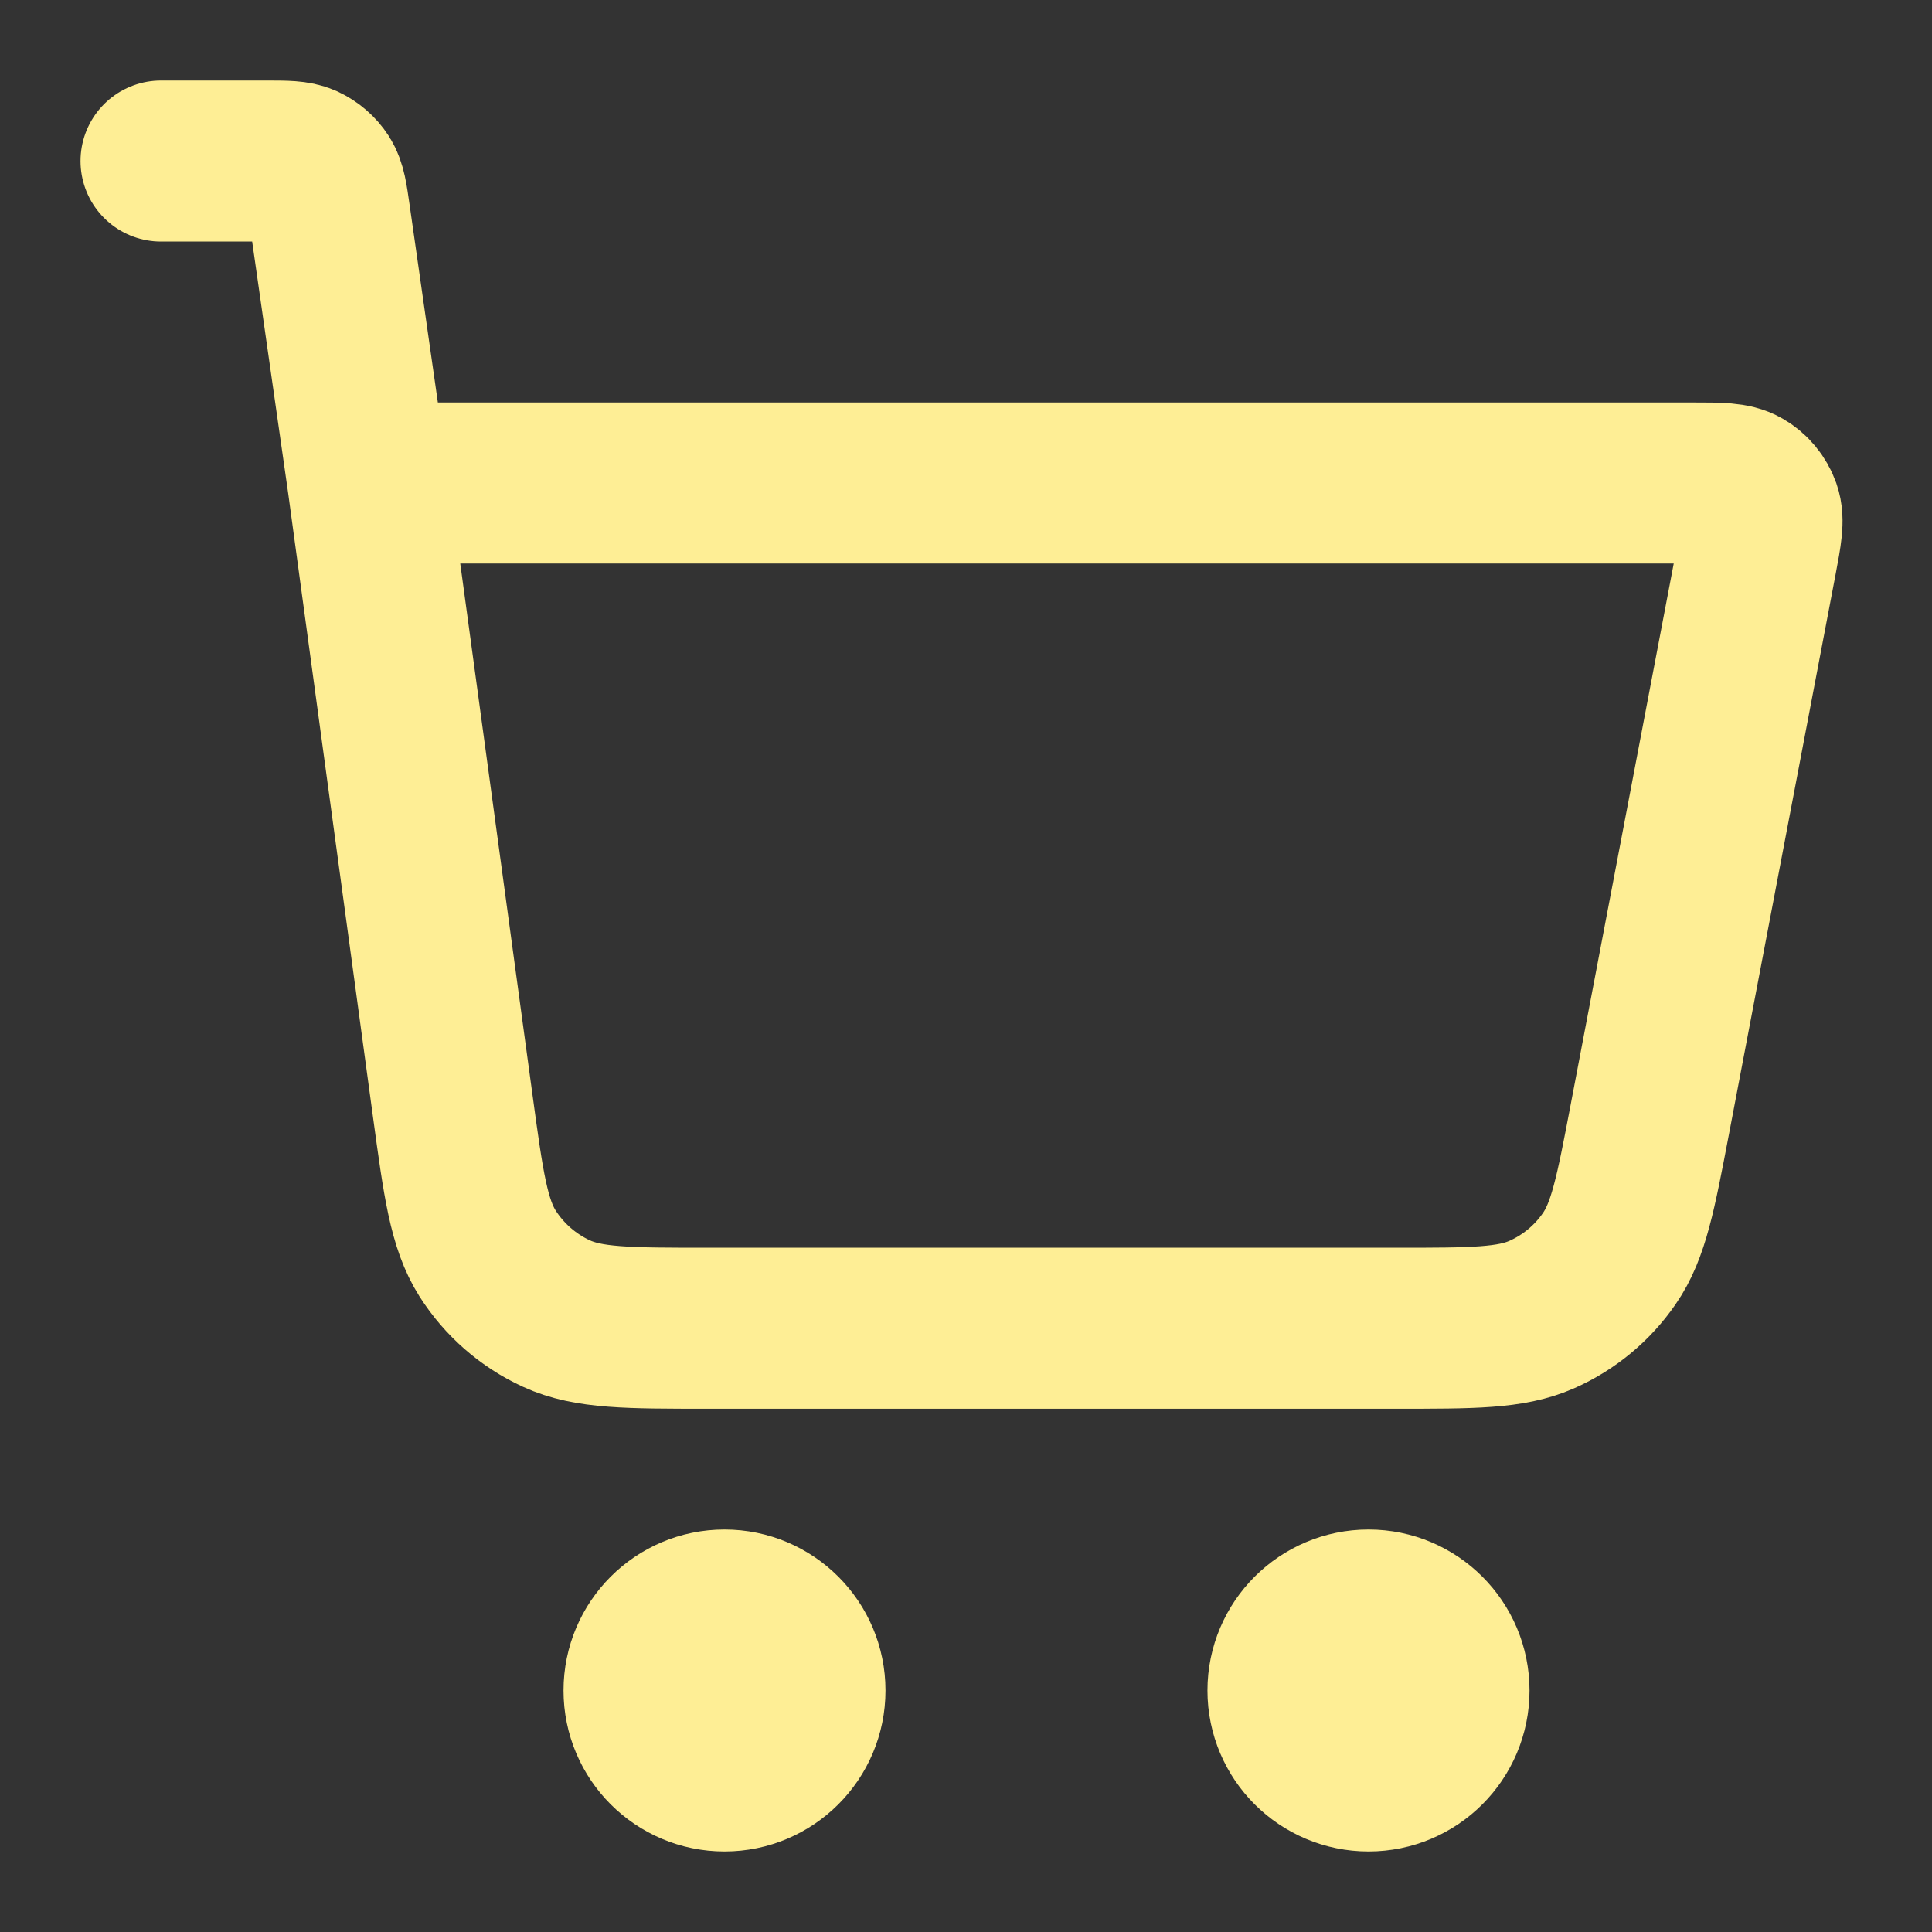 <svg width="20" height="20" viewBox="0 0 20 20" fill="none" xmlns="http://www.w3.org/2000/svg">
<rect x="0" y="0" width="20" height="20" fill="#333333" stroke="none"/>
<g clip-path="url(#clip0_37_3947)">
<path d="M1.667 1.667H2.755C2.96 1.667 3.063 1.667 3.145 1.704C3.218 1.738 3.28 1.791 3.323 1.858C3.372 1.935 3.386 2.036 3.415 2.239L3.81 5M3.81 5L4.686 11.443C4.797 12.26 4.853 12.669 5.048 12.977C5.221 13.248 5.468 13.464 5.76 13.598C6.091 13.75 6.503 13.75 7.329 13.75H14.46C15.245 13.75 15.638 13.75 15.959 13.609C16.242 13.484 16.485 13.283 16.66 13.028C16.859 12.74 16.933 12.354 17.08 11.582L18.183 5.791C18.234 5.52 18.26 5.384 18.223 5.278C18.19 5.185 18.125 5.106 18.04 5.057C17.942 5 17.804 5 17.528 5H3.81ZM8.333 17.5C8.333 17.96 7.96 18.333 7.5 18.333C7.04 18.333 6.667 17.96 6.667 17.5C6.667 17.04 7.04 16.667 7.5 16.667C7.96 16.667 8.333 17.04 8.333 17.5ZM15 17.5C15 17.96 14.627 18.333 14.167 18.333C13.707 18.333 13.333 17.96 13.333 17.5C13.333 17.04 13.707 16.667 14.167 16.667C14.627 16.667 15 17.04 15 17.5Z" stroke="#FEEE95" stroke-width="1.667" stroke-linecap="round" stroke-linejoin="round"/>
</g>
<defs>
<clipPath id="clip0_37_3947">
<rect width="20" height="20" fill="white"/>
</clipPath>
</defs>
</svg>
